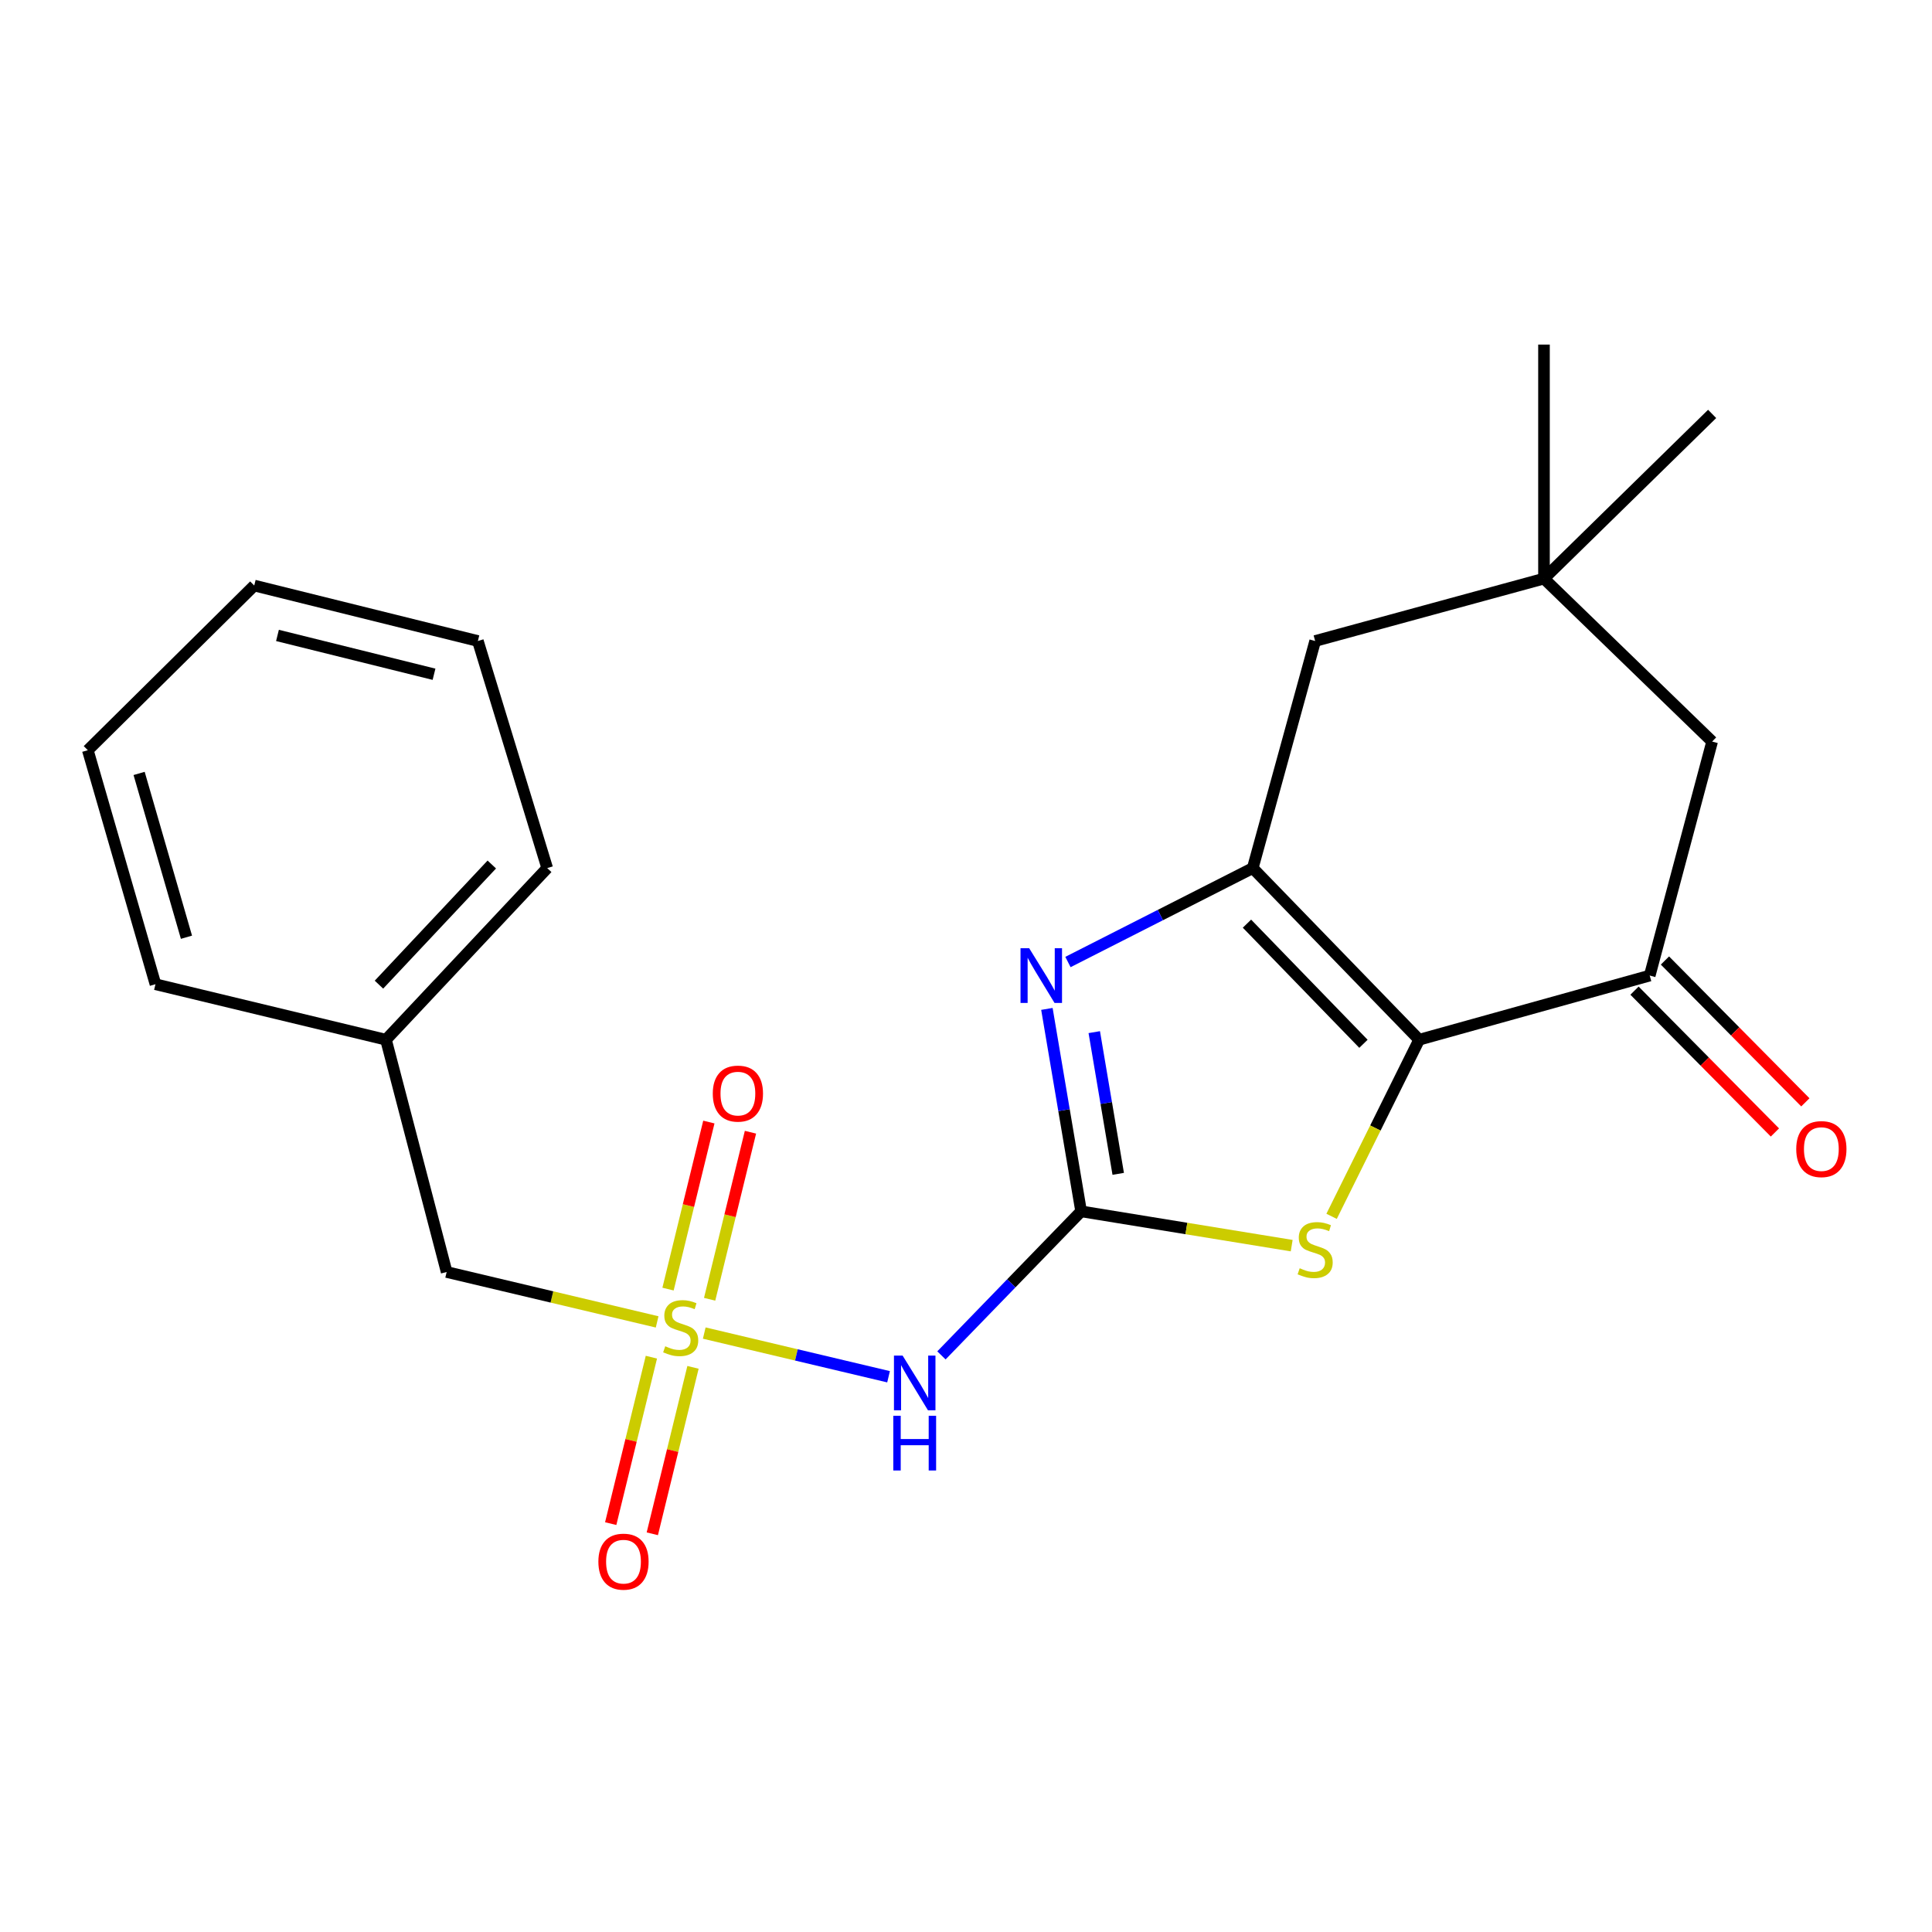 <?xml version='1.0' encoding='iso-8859-1'?>
<svg version='1.1' baseProfile='full'
              xmlns='http://www.w3.org/2000/svg'
                      xmlns:rdkit='http://www.rdkit.org/xml'
                      xmlns:xlink='http://www.w3.org/1999/xlink'
                  xml:space='preserve'
width='1000px' height='1000px' viewBox='0 0 1000 1000'>
<!-- END OF HEADER -->
<rect style='opacity:1.0;fill:#FFFFFF;stroke:none' width='1000' height='1000' x='0' y='0'> </rect>
<path class='bond-0' d='M 364.518,689.994 L 412.215,701.299' style='fill:none;fill-rule:evenodd;stroke:#CCCC00;stroke-width:6px;stroke-linecap:butt;stroke-linejoin:miter;stroke-opacity:1' />
<path class='bond-0' d='M 412.215,701.299 L 459.912,712.604' style='fill:none;fill-rule:evenodd;stroke:#0000FF;stroke-width:6px;stroke-linecap:butt;stroke-linejoin:miter;stroke-opacity:1' />
<path class='bond-1' d='M 367.306,672.499 L 377.872,629.266' style='fill:none;fill-rule:evenodd;stroke:#CCCC00;stroke-width:6px;stroke-linecap:butt;stroke-linejoin:miter;stroke-opacity:1' />
<path class='bond-1' d='M 377.872,629.266 L 388.439,586.033' style='fill:none;fill-rule:evenodd;stroke:#FF0000;stroke-width:6px;stroke-linecap:butt;stroke-linejoin:miter;stroke-opacity:1' />
<path class='bond-1' d='M 345.771,667.235 L 356.338,624.002' style='fill:none;fill-rule:evenodd;stroke:#CCCC00;stroke-width:6px;stroke-linecap:butt;stroke-linejoin:miter;stroke-opacity:1' />
<path class='bond-1' d='M 356.338,624.002 L 366.904,580.769' style='fill:none;fill-rule:evenodd;stroke:#FF0000;stroke-width:6px;stroke-linecap:butt;stroke-linejoin:miter;stroke-opacity:1' />
<path class='bond-2' d='M 337.159,702.47 L 326.63,745.547' style='fill:none;fill-rule:evenodd;stroke:#CCCC00;stroke-width:6px;stroke-linecap:butt;stroke-linejoin:miter;stroke-opacity:1' />
<path class='bond-2' d='M 326.63,745.547 L 316.1,788.624' style='fill:none;fill-rule:evenodd;stroke:#FF0000;stroke-width:6px;stroke-linecap:butt;stroke-linejoin:miter;stroke-opacity:1' />
<path class='bond-2' d='M 358.694,707.734 L 348.164,750.811' style='fill:none;fill-rule:evenodd;stroke:#CCCC00;stroke-width:6px;stroke-linecap:butt;stroke-linejoin:miter;stroke-opacity:1' />
<path class='bond-2' d='M 348.164,750.811 L 337.635,793.888' style='fill:none;fill-rule:evenodd;stroke:#FF0000;stroke-width:6px;stroke-linecap:butt;stroke-linejoin:miter;stroke-opacity:1' />
<path class='bond-3' d='M 340.133,684.214 L 285.661,671.299' style='fill:none;fill-rule:evenodd;stroke:#CCCC00;stroke-width:6px;stroke-linecap:butt;stroke-linejoin:miter;stroke-opacity:1' />
<path class='bond-3' d='M 285.661,671.299 L 231.188,658.384' style='fill:none;fill-rule:evenodd;stroke:#000000;stroke-width:6px;stroke-linecap:butt;stroke-linejoin:miter;stroke-opacity:1' />
<path class='bond-4' d='M 734.556,538.158 L 711.892,583.865' style='fill:none;fill-rule:evenodd;stroke:#000000;stroke-width:6px;stroke-linecap:butt;stroke-linejoin:miter;stroke-opacity:1' />
<path class='bond-4' d='M 711.892,583.865 L 689.228,629.572' style='fill:none;fill-rule:evenodd;stroke:#CCCC00;stroke-width:6px;stroke-linecap:butt;stroke-linejoin:miter;stroke-opacity:1' />
<path class='bond-5' d='M 734.556,538.158 L 853.896,504.955' style='fill:none;fill-rule:evenodd;stroke:#000000;stroke-width:6px;stroke-linecap:butt;stroke-linejoin:miter;stroke-opacity:1' />
<path class='bond-6' d='M 734.556,538.158 L 648.42,449.325' style='fill:none;fill-rule:evenodd;stroke:#000000;stroke-width:6px;stroke-linecap:butt;stroke-linejoin:miter;stroke-opacity:1' />
<path class='bond-6' d='M 705.721,540.265 L 645.426,478.082' style='fill:none;fill-rule:evenodd;stroke:#000000;stroke-width:6px;stroke-linecap:butt;stroke-linejoin:miter;stroke-opacity:1' />
<path class='bond-7' d='M 559.587,626.992 L 523.435,664.27' style='fill:none;fill-rule:evenodd;stroke:#000000;stroke-width:6px;stroke-linecap:butt;stroke-linejoin:miter;stroke-opacity:1' />
<path class='bond-7' d='M 523.435,664.27 L 487.284,701.548' style='fill:none;fill-rule:evenodd;stroke:#0000FF;stroke-width:6px;stroke-linecap:butt;stroke-linejoin:miter;stroke-opacity:1' />
<path class='bond-8' d='M 559.587,626.992 L 550.731,574.6' style='fill:none;fill-rule:evenodd;stroke:#000000;stroke-width:6px;stroke-linecap:butt;stroke-linejoin:miter;stroke-opacity:1' />
<path class='bond-8' d='M 550.731,574.6 L 541.875,522.209' style='fill:none;fill-rule:evenodd;stroke:#0000FF;stroke-width:6px;stroke-linecap:butt;stroke-linejoin:miter;stroke-opacity:1' />
<path class='bond-8' d='M 578.788,607.579 L 572.589,570.906' style='fill:none;fill-rule:evenodd;stroke:#000000;stroke-width:6px;stroke-linecap:butt;stroke-linejoin:miter;stroke-opacity:1' />
<path class='bond-8' d='M 572.589,570.906 L 566.39,534.232' style='fill:none;fill-rule:evenodd;stroke:#0000FF;stroke-width:6px;stroke-linecap:butt;stroke-linejoin:miter;stroke-opacity:1' />
<path class='bond-9' d='M 559.587,626.992 L 614.082,635.867' style='fill:none;fill-rule:evenodd;stroke:#000000;stroke-width:6px;stroke-linecap:butt;stroke-linejoin:miter;stroke-opacity:1' />
<path class='bond-9' d='M 614.082,635.867 L 668.576,644.743' style='fill:none;fill-rule:evenodd;stroke:#CCCC00;stroke-width:6px;stroke-linecap:butt;stroke-linejoin:miter;stroke-opacity:1' />
<path class='bond-10' d='M 648.42,449.325 L 600.594,473.631' style='fill:none;fill-rule:evenodd;stroke:#000000;stroke-width:6px;stroke-linecap:butt;stroke-linejoin:miter;stroke-opacity:1' />
<path class='bond-10' d='M 600.594,473.631 L 552.768,497.937' style='fill:none;fill-rule:evenodd;stroke:#0000FF;stroke-width:6px;stroke-linecap:butt;stroke-linejoin:miter;stroke-opacity:1' />
<path class='bond-11' d='M 648.42,449.325 L 680.724,331.784' style='fill:none;fill-rule:evenodd;stroke:#000000;stroke-width:6px;stroke-linecap:butt;stroke-linejoin:miter;stroke-opacity:1' />
<path class='bond-12' d='M 853.896,504.955 L 886.2,383.83' style='fill:none;fill-rule:evenodd;stroke:#000000;stroke-width:6px;stroke-linecap:butt;stroke-linejoin:miter;stroke-opacity:1' />
<path class='bond-13' d='M 846.019,512.753 L 882.357,549.459' style='fill:none;fill-rule:evenodd;stroke:#000000;stroke-width:6px;stroke-linecap:butt;stroke-linejoin:miter;stroke-opacity:1' />
<path class='bond-13' d='M 882.357,549.459 L 918.696,586.165' style='fill:none;fill-rule:evenodd;stroke:#FF0000;stroke-width:6px;stroke-linecap:butt;stroke-linejoin:miter;stroke-opacity:1' />
<path class='bond-13' d='M 861.773,497.157 L 898.111,533.863' style='fill:none;fill-rule:evenodd;stroke:#000000;stroke-width:6px;stroke-linecap:butt;stroke-linejoin:miter;stroke-opacity:1' />
<path class='bond-13' d='M 898.111,533.863 L 934.45,570.569' style='fill:none;fill-rule:evenodd;stroke:#FF0000;stroke-width:6px;stroke-linecap:butt;stroke-linejoin:miter;stroke-opacity:1' />
<path class='bond-14' d='M 680.724,331.784 L 799.165,299.479' style='fill:none;fill-rule:evenodd;stroke:#000000;stroke-width:6px;stroke-linecap:butt;stroke-linejoin:miter;stroke-opacity:1' />
<path class='bond-15' d='M 799.165,299.479 L 886.2,214.242' style='fill:none;fill-rule:evenodd;stroke:#000000;stroke-width:6px;stroke-linecap:butt;stroke-linejoin:miter;stroke-opacity:1' />
<path class='bond-16' d='M 799.165,299.479 L 799.165,178.354' style='fill:none;fill-rule:evenodd;stroke:#000000;stroke-width:6px;stroke-linecap:butt;stroke-linejoin:miter;stroke-opacity:1' />
<path class='bond-17' d='M 799.165,299.479 L 886.2,383.83' style='fill:none;fill-rule:evenodd;stroke:#000000;stroke-width:6px;stroke-linecap:butt;stroke-linejoin:miter;stroke-opacity:1' />
<path class='bond-18' d='M 231.188,658.384 L 199.783,538.158' style='fill:none;fill-rule:evenodd;stroke:#000000;stroke-width:6px;stroke-linecap:butt;stroke-linejoin:miter;stroke-opacity:1' />
<path class='bond-19' d='M 199.783,538.158 L 283.234,449.325' style='fill:none;fill-rule:evenodd;stroke:#000000;stroke-width:6px;stroke-linecap:butt;stroke-linejoin:miter;stroke-opacity:1' />
<path class='bond-19' d='M 196.143,509.655 L 254.559,447.472' style='fill:none;fill-rule:evenodd;stroke:#000000;stroke-width:6px;stroke-linecap:butt;stroke-linejoin:miter;stroke-opacity:1' />
<path class='bond-20' d='M 199.783,538.158 L 80.468,509.438' style='fill:none;fill-rule:evenodd;stroke:#000000;stroke-width:6px;stroke-linecap:butt;stroke-linejoin:miter;stroke-opacity:1' />
<path class='bond-21' d='M 283.234,449.325 L 247.346,331.784' style='fill:none;fill-rule:evenodd;stroke:#000000;stroke-width:6px;stroke-linecap:butt;stroke-linejoin:miter;stroke-opacity:1' />
<path class='bond-22' d='M 80.468,509.438 L 45.455,388.313' style='fill:none;fill-rule:evenodd;stroke:#000000;stroke-width:6px;stroke-linecap:butt;stroke-linejoin:miter;stroke-opacity:1' />
<path class='bond-22' d='M 96.513,485.113 L 72.003,400.325' style='fill:none;fill-rule:evenodd;stroke:#000000;stroke-width:6px;stroke-linecap:butt;stroke-linejoin:miter;stroke-opacity:1' />
<path class='bond-23' d='M 247.346,331.784 L 131.591,303.076' style='fill:none;fill-rule:evenodd;stroke:#000000;stroke-width:6px;stroke-linecap:butt;stroke-linejoin:miter;stroke-opacity:1' />
<path class='bond-23' d='M 224.647,348.994 L 143.618,328.898' style='fill:none;fill-rule:evenodd;stroke:#000000;stroke-width:6px;stroke-linecap:butt;stroke-linejoin:miter;stroke-opacity:1' />
<path class='bond-24' d='M 45.455,388.313 L 131.591,303.076' style='fill:none;fill-rule:evenodd;stroke:#000000;stroke-width:6px;stroke-linecap:butt;stroke-linejoin:miter;stroke-opacity:1' />
<path  class='atom-0' d='M 344.326 696.825
Q 344.646 696.945, 345.966 697.505
Q 347.286 698.065, 348.726 698.425
Q 350.206 698.745, 351.646 698.745
Q 354.326 698.745, 355.886 697.465
Q 357.446 696.145, 357.446 693.865
Q 357.446 692.305, 356.646 691.345
Q 355.886 690.385, 354.686 689.865
Q 353.486 689.345, 351.486 688.745
Q 348.966 687.985, 347.446 687.265
Q 345.966 686.545, 344.886 685.025
Q 343.846 683.505, 343.846 680.945
Q 343.846 677.385, 346.246 675.185
Q 348.686 672.985, 353.486 672.985
Q 356.766 672.985, 360.486 674.545
L 359.566 677.625
Q 356.166 676.225, 353.606 676.225
Q 350.846 676.225, 349.326 677.385
Q 347.806 678.505, 347.846 680.465
Q 347.846 681.985, 348.606 682.905
Q 349.406 683.825, 350.526 684.345
Q 351.686 684.865, 353.606 685.465
Q 356.166 686.265, 357.686 687.065
Q 359.206 687.865, 360.286 689.505
Q 361.406 691.105, 361.406 693.865
Q 361.406 697.785, 358.766 699.905
Q 356.166 701.985, 351.806 701.985
Q 349.286 701.985, 347.366 701.425
Q 345.486 700.905, 343.246 699.985
L 344.326 696.825
' fill='#CCCC00'/>
<path  class='atom-4' d='M 532.698 490.795
L 541.978 505.795
Q 542.898 507.275, 544.378 509.955
Q 545.858 512.635, 545.938 512.795
L 545.938 490.795
L 549.698 490.795
L 549.698 519.115
L 545.818 519.115
L 535.858 502.715
Q 534.698 500.795, 533.458 498.595
Q 532.258 496.395, 531.898 495.715
L 531.898 519.115
L 528.218 519.115
L 528.218 490.795
L 532.698 490.795
' fill='#0000FF'/>
<path  class='atom-5' d='M 672.724 656.441
Q 673.044 656.561, 674.364 657.121
Q 675.684 657.681, 677.124 658.041
Q 678.604 658.361, 680.044 658.361
Q 682.724 658.361, 684.284 657.081
Q 685.844 655.761, 685.844 653.481
Q 685.844 651.921, 685.044 650.961
Q 684.284 650.001, 683.084 649.481
Q 681.884 648.961, 679.884 648.361
Q 677.364 647.601, 675.844 646.881
Q 674.364 646.161, 673.284 644.641
Q 672.244 643.121, 672.244 640.561
Q 672.244 637.001, 674.644 634.801
Q 677.084 632.601, 681.884 632.601
Q 685.164 632.601, 688.884 634.161
L 687.964 637.241
Q 684.564 635.841, 682.004 635.841
Q 679.244 635.841, 677.724 637.001
Q 676.204 638.121, 676.244 640.081
Q 676.244 641.601, 677.004 642.521
Q 677.804 643.441, 678.924 643.961
Q 680.084 644.481, 682.004 645.081
Q 684.564 645.881, 686.084 646.681
Q 687.604 647.481, 688.684 649.121
Q 689.804 650.721, 689.804 653.481
Q 689.804 657.401, 687.164 659.521
Q 684.564 661.601, 680.204 661.601
Q 677.684 661.601, 675.764 661.041
Q 673.884 660.521, 671.644 659.601
L 672.724 656.441
' fill='#CCCC00'/>
<path  class='atom-6' d='M 467.191 701.653
L 476.471 716.653
Q 477.391 718.133, 478.871 720.813
Q 480.351 723.493, 480.431 723.653
L 480.431 701.653
L 484.191 701.653
L 484.191 729.973
L 480.311 729.973
L 470.351 713.573
Q 469.191 711.653, 467.951 709.453
Q 466.751 707.253, 466.391 706.573
L 466.391 729.973
L 462.711 729.973
L 462.711 701.653
L 467.191 701.653
' fill='#0000FF'/>
<path  class='atom-6' d='M 462.371 732.805
L 466.211 732.805
L 466.211 744.845
L 480.691 744.845
L 480.691 732.805
L 484.531 732.805
L 484.531 761.125
L 480.691 761.125
L 480.691 748.045
L 466.211 748.045
L 466.211 761.125
L 462.371 761.125
L 462.371 732.805
' fill='#0000FF'/>
<path  class='atom-10' d='M 368.933 566.047
Q 368.933 559.247, 372.293 555.447
Q 375.653 551.647, 381.933 551.647
Q 388.213 551.647, 391.573 555.447
Q 394.933 559.247, 394.933 566.047
Q 394.933 572.927, 391.533 576.847
Q 388.133 580.727, 381.933 580.727
Q 375.693 580.727, 372.293 576.847
Q 368.933 572.967, 368.933 566.047
M 381.933 577.527
Q 386.253 577.527, 388.573 574.647
Q 390.933 571.727, 390.933 566.047
Q 390.933 560.487, 388.573 557.687
Q 386.253 554.847, 381.933 554.847
Q 377.613 554.847, 375.253 557.647
Q 372.933 560.447, 372.933 566.047
Q 372.933 571.767, 375.253 574.647
Q 377.613 577.527, 381.933 577.527
' fill='#FF0000'/>
<path  class='atom-11' d='M 309.719 808.31
Q 309.719 801.51, 313.079 797.71
Q 316.439 793.91, 322.719 793.91
Q 328.999 793.91, 332.359 797.71
Q 335.719 801.51, 335.719 808.31
Q 335.719 815.19, 332.319 819.11
Q 328.919 822.99, 322.719 822.99
Q 316.479 822.99, 313.079 819.11
Q 309.719 815.23, 309.719 808.31
M 322.719 819.79
Q 327.039 819.79, 329.359 816.91
Q 331.719 813.99, 331.719 808.31
Q 331.719 802.75, 329.359 799.95
Q 327.039 797.11, 322.719 797.11
Q 318.399 797.11, 316.039 799.91
Q 313.719 802.71, 313.719 808.31
Q 313.719 814.03, 316.039 816.91
Q 318.399 819.79, 322.719 819.79
' fill='#FF0000'/>
<path  class='atom-14' d='M 929.729 594.767
Q 929.729 587.967, 933.089 584.167
Q 936.449 580.367, 942.729 580.367
Q 949.009 580.367, 952.369 584.167
Q 955.729 587.967, 955.729 594.767
Q 955.729 601.647, 952.329 605.567
Q 948.929 609.447, 942.729 609.447
Q 936.489 609.447, 933.089 605.567
Q 929.729 601.687, 929.729 594.767
M 942.729 606.247
Q 947.049 606.247, 949.369 603.367
Q 951.729 600.447, 951.729 594.767
Q 951.729 589.207, 949.369 586.407
Q 947.049 583.567, 942.729 583.567
Q 938.409 583.567, 936.049 586.367
Q 933.729 589.167, 933.729 594.767
Q 933.729 600.487, 936.049 603.367
Q 938.409 606.247, 942.729 606.247
' fill='#FF0000'/>
</svg>
